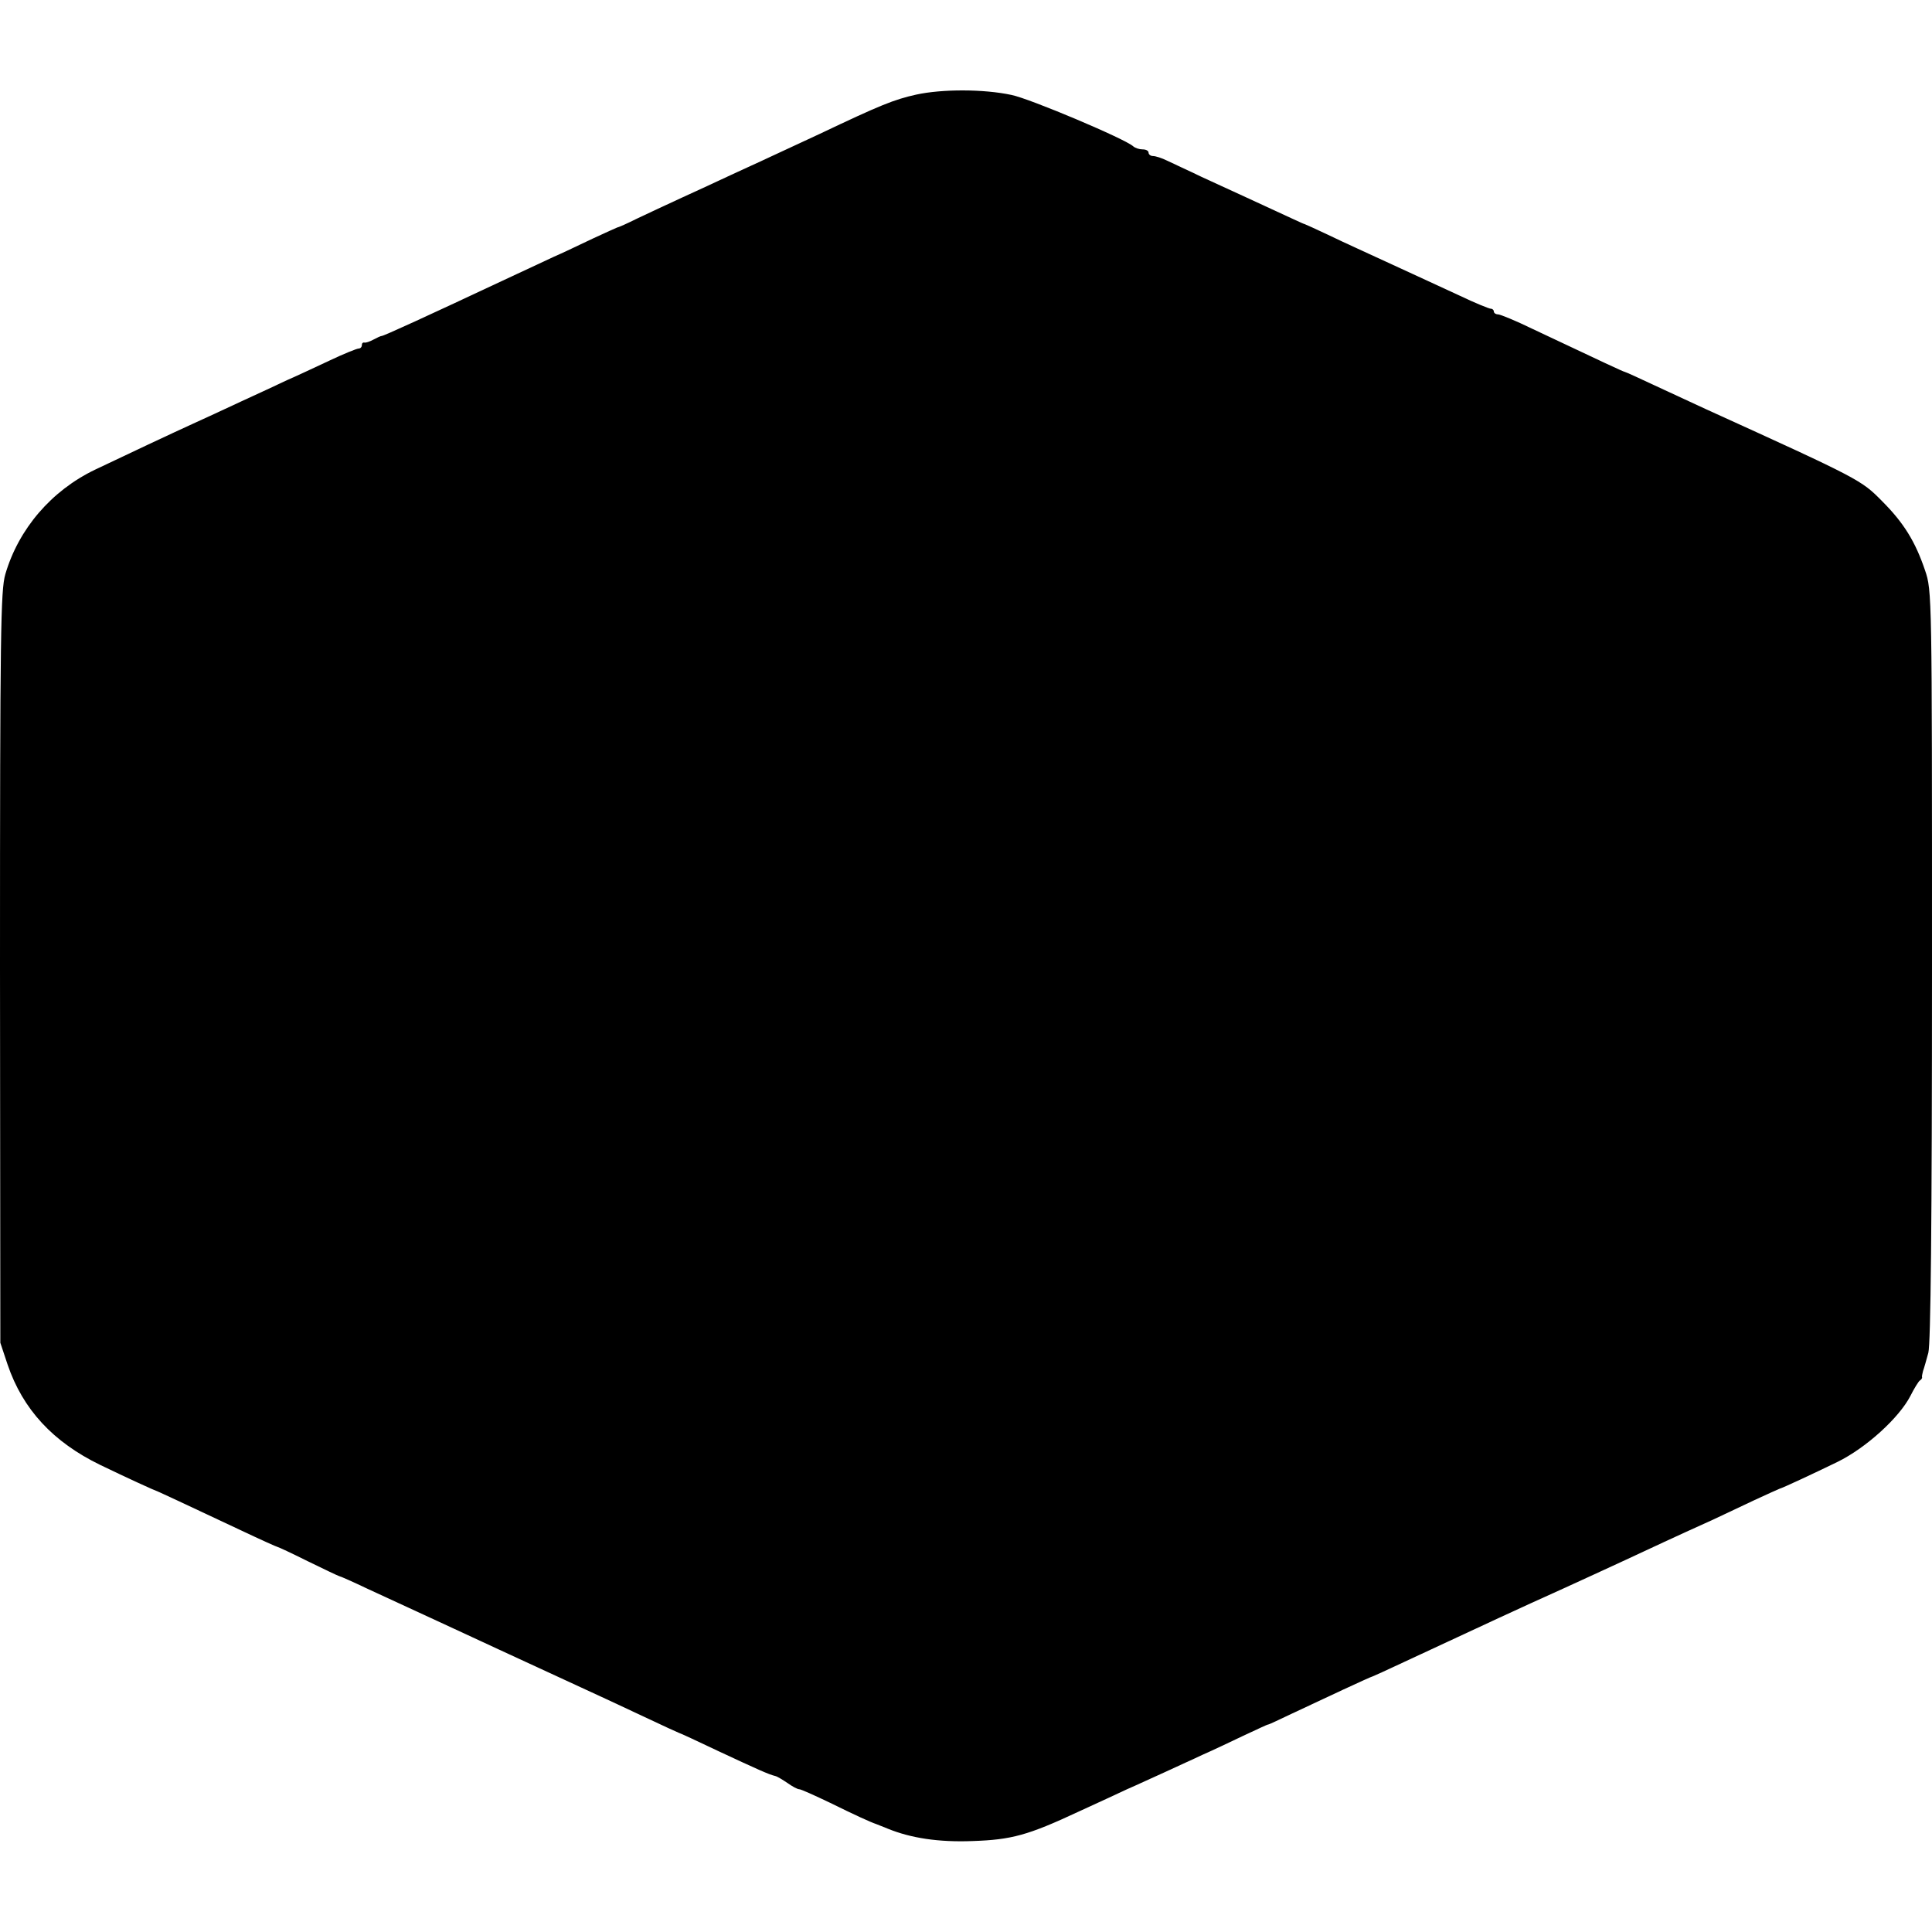 <svg height="582pt" preserveAspectRatio="xMidYMid meet" viewBox="0 0 582 582" width="582pt" xmlns="http://www.w3.org/2000/svg"><path d="m2760 5535c-67-15-107-31-290-118-58-27-127-59-155-72-27-13-79-36-115-53s-101-47-145-67-105-49-135-63c-30-15-57-27-60-27-3-1-36-16-75-34-38-18-92-44-120-56-27-13-88-41-135-63-247-116-374-174-380-174-3 0-14-5-25-11s-23-10-27-9c-5 1-8-2-8-8 0-5-4-10-10-10-5 0-45-16-87-36-43-20-100-47-128-59-27-13-90-42-140-65-49-23-114-53-145-67-68-31-189-88-294-138-131-63-230-178-270-315-14-48-16-176-16-1185l1-1130 22-66c46-135 137-233 279-302 79-38 159-75 178-82 5-2 63-29 248-116 57-27 106-49 108-49s43-19 91-43c49-24 91-44 95-45 5-1 43-18 85-38 43-20 137-63 208-96 72-33 157-73 190-88s121-56 195-90 182-84 239-111 105-49 106-49c2 0 56-25 121-56 118-55 149-69 169-74 6-1 22-11 37-21 14-10 30-19 36-19 5 0 47-19 93-41 73-36 121-58 139-64 3-1 18-7 35-14 69-28 152-41 255-37 117 4 166 17 320 89 52 24 118 54 145 67 28 12 79 36 115 52 36 17 88 40 115 53 28 12 82 38 120 56 39 18 72 34 75 34s34 15 70 32c91 43 241 113 245 113 1 0 45 20 96 44 260 121 337 157 479 221 52 24 136 62 185 85 86 40 143 67 265 122 30 14 87 41 125 59 39 18 72 33 75 34 11 3 103 46 175 81 86 42 186 133 220 199 11 22 24 43 28 46 5 3 8 8 7 10s1 11 3 19c3 8 10 33 16 55 7 28 11 377 11 1168 0 1117 0 1128-21 1189-29 86-64 143-129 208-63 64-66 66-530 277-30 14-97 45-149 69-51 24-95 44-97 44-3 0-59 26-279 130-49 24-96 43-102 43-7 0-13 4-13 9 0 4-4 8-9 8s-47 17-93 39c-45 21-110 51-143 66-160 74-195 89-255 118-36 17-67 31-70 32-5 1-25 11-175 80-33 15-94 43-135 62-41 20-88 41-104 49s-35 14-43 14c-7 0-13 5-13 10 0 6-8 10-18 10s-22 4-28 9c-23 22-312 144-367 155-84 18-209 18-287 1z" transform="matrix(.1 0 0 -.1 0 582)"/></svg>